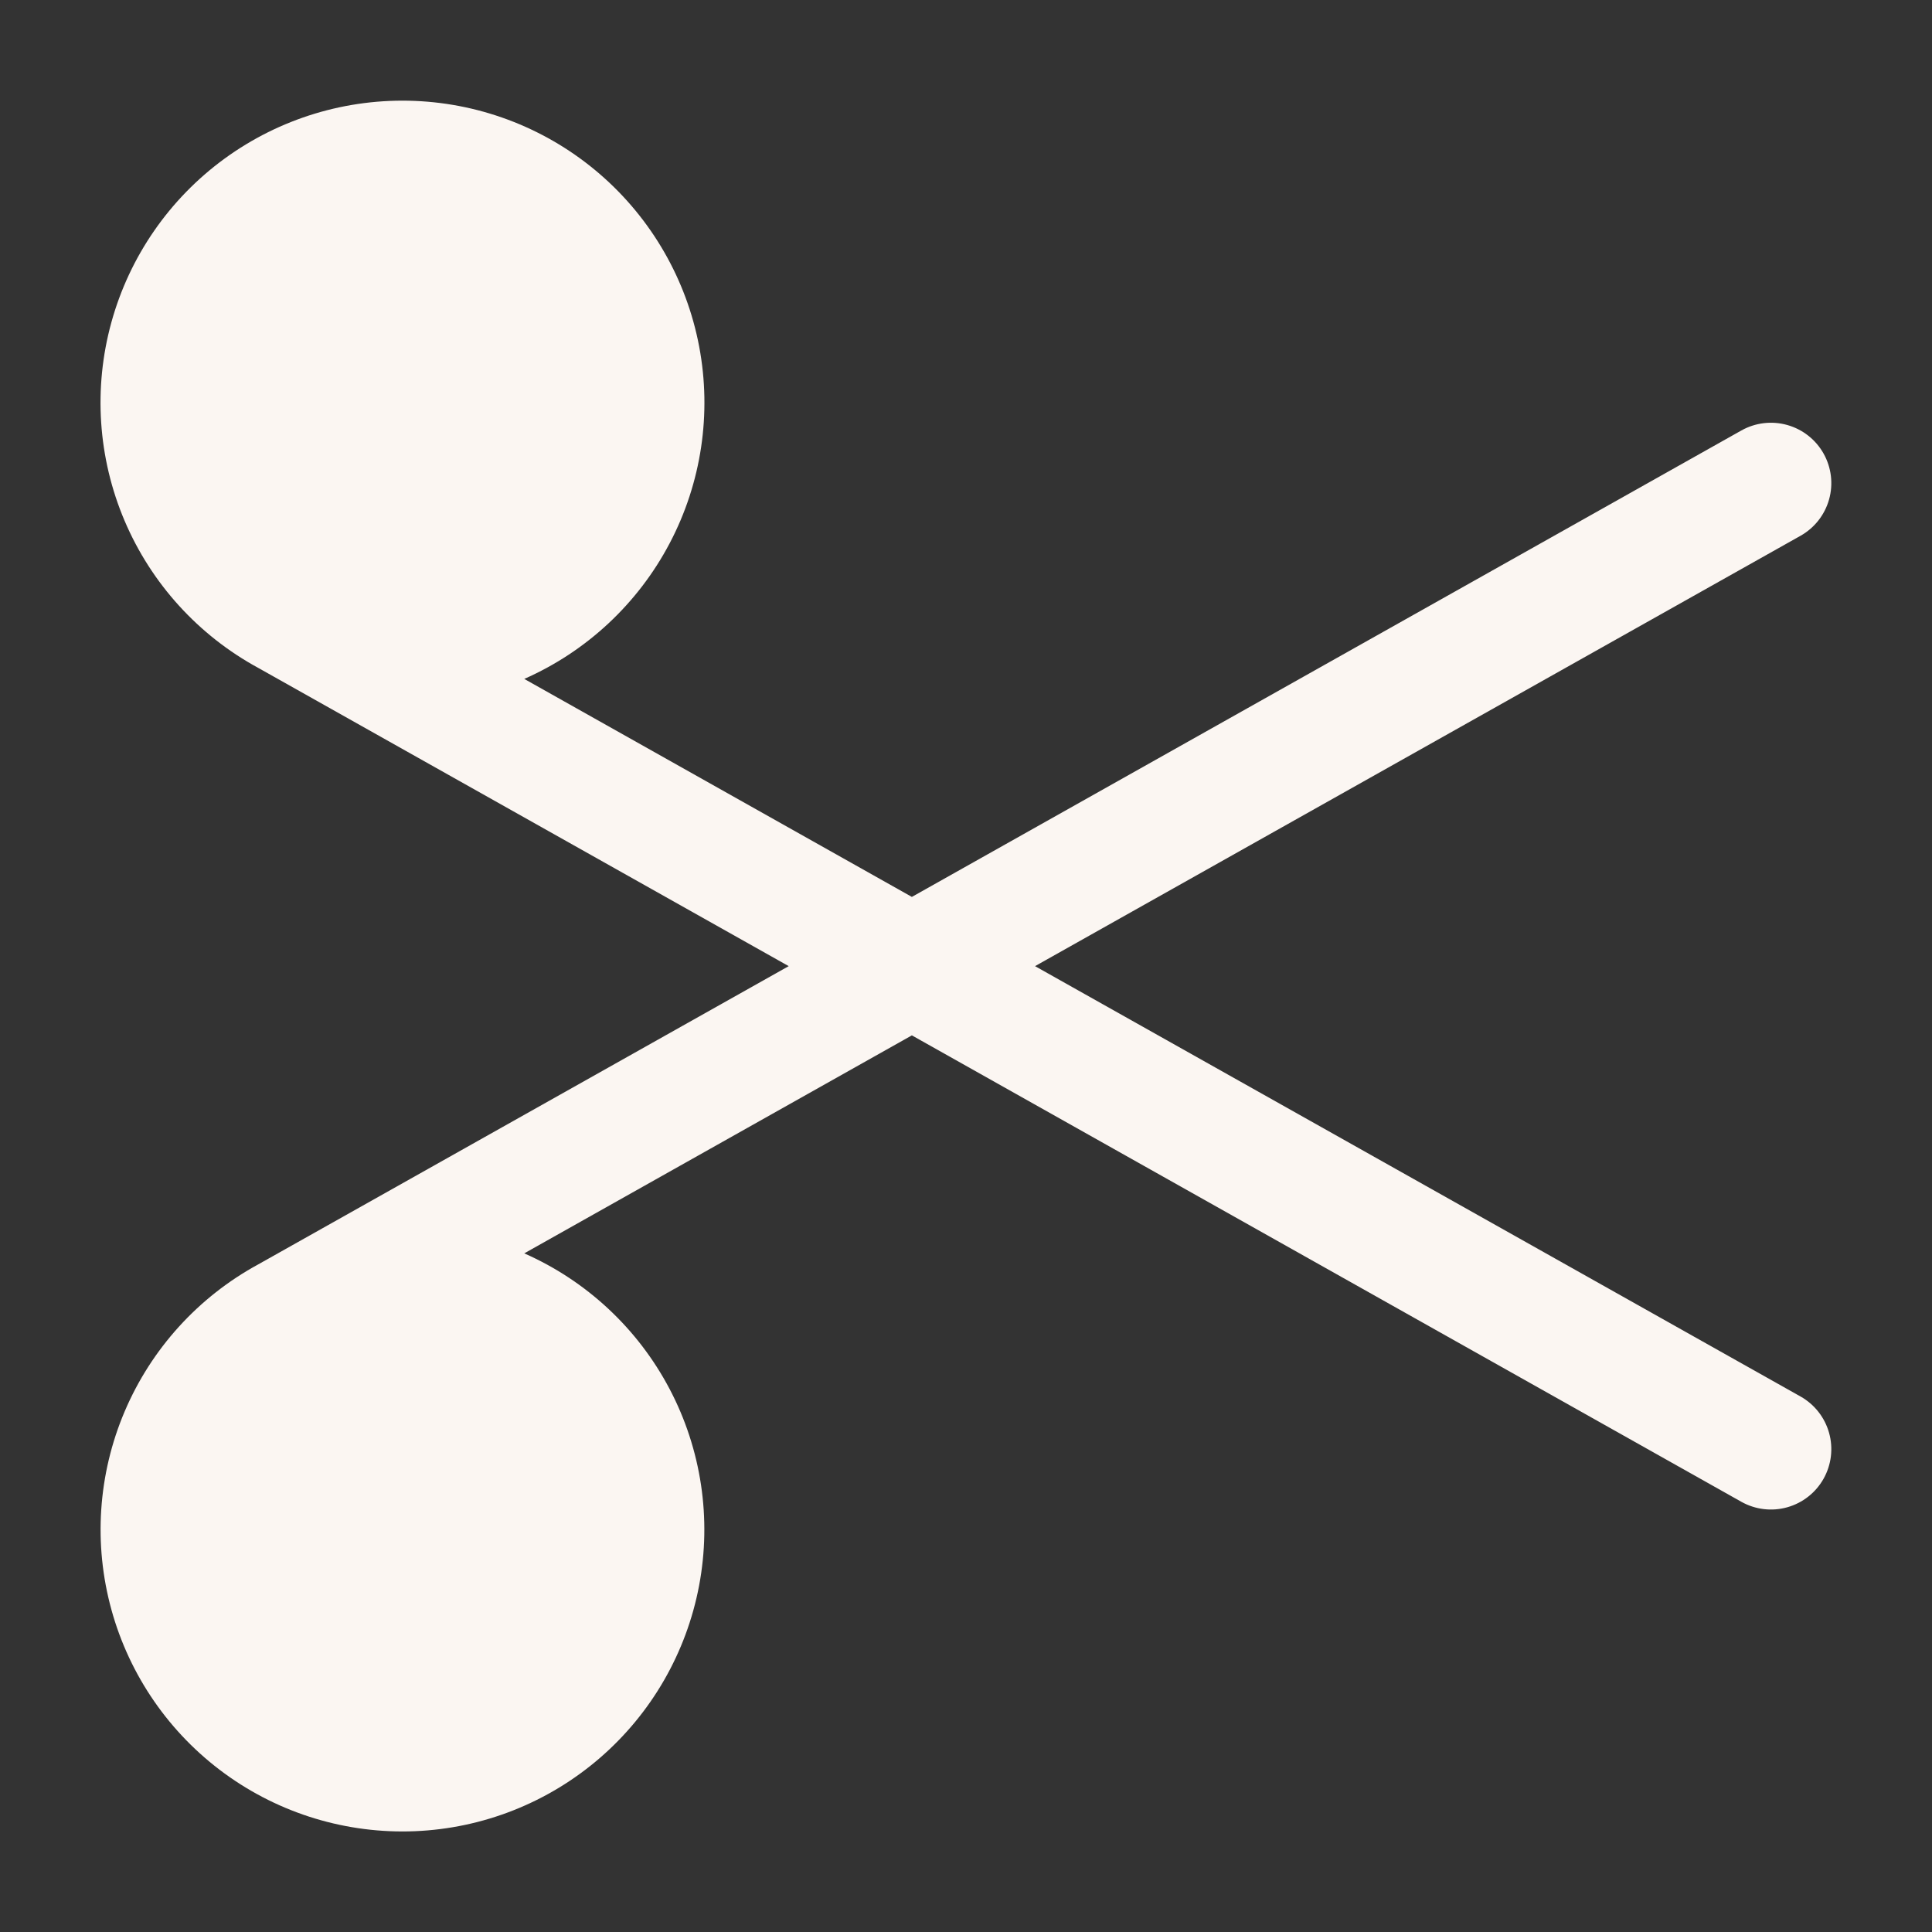 <?xml version="1.0" encoding="UTF-8"?> <svg xmlns="http://www.w3.org/2000/svg" width="512" height="512" viewBox="0 0 512 512" fill="none"><rect x="0" y="0" width="512" height="512" fill="#333333" stroke="none"/><path d="M477.154 141.989C480.854 139.909 483.577 136.445 484.723 132.358C485.869 128.272 485.345 123.897 483.266 120.197C481.187 116.496 477.723 113.774 473.636 112.627C469.549 111.481 465.174 112.005 461.474 114.085L241.655 237.69L138.935 179.919C155.476 172.628 169.061 159.951 177.477 143.953C185.894 127.956 188.645 109.58 185.285 91.818C181.924 74.057 172.648 57.957 158.969 46.14C145.289 34.323 128.012 27.486 109.951 26.743C91.889 25.999 74.108 31.392 59.504 42.044C44.899 52.697 34.331 67.98 29.522 85.405C24.712 102.83 25.944 121.37 33.016 138.005C40.089 154.641 52.586 168.392 68.471 177.018L209.015 256.037L68.471 335.055C52.592 343.681 40.101 357.429 33.032 374.06C25.963 390.691 24.733 409.225 29.543 426.644C34.352 444.063 44.917 459.341 59.517 469.989C74.118 480.638 91.893 486.029 109.949 485.286C128.004 484.542 145.276 477.708 158.952 465.895C172.627 454.083 181.901 437.988 185.262 420.232C188.623 402.477 185.873 384.106 177.461 368.113C169.049 352.119 155.47 339.445 138.935 332.154L241.655 274.383L461.474 397.989C465.174 400.068 469.549 400.592 473.636 399.446C477.723 398.3 481.187 395.577 483.266 391.877C485.345 388.176 485.869 383.802 484.723 379.715C483.577 375.628 480.854 372.164 477.154 370.085L274.295 256.037L477.154 141.989Z" fill="#FBF6F2"></path></svg> 